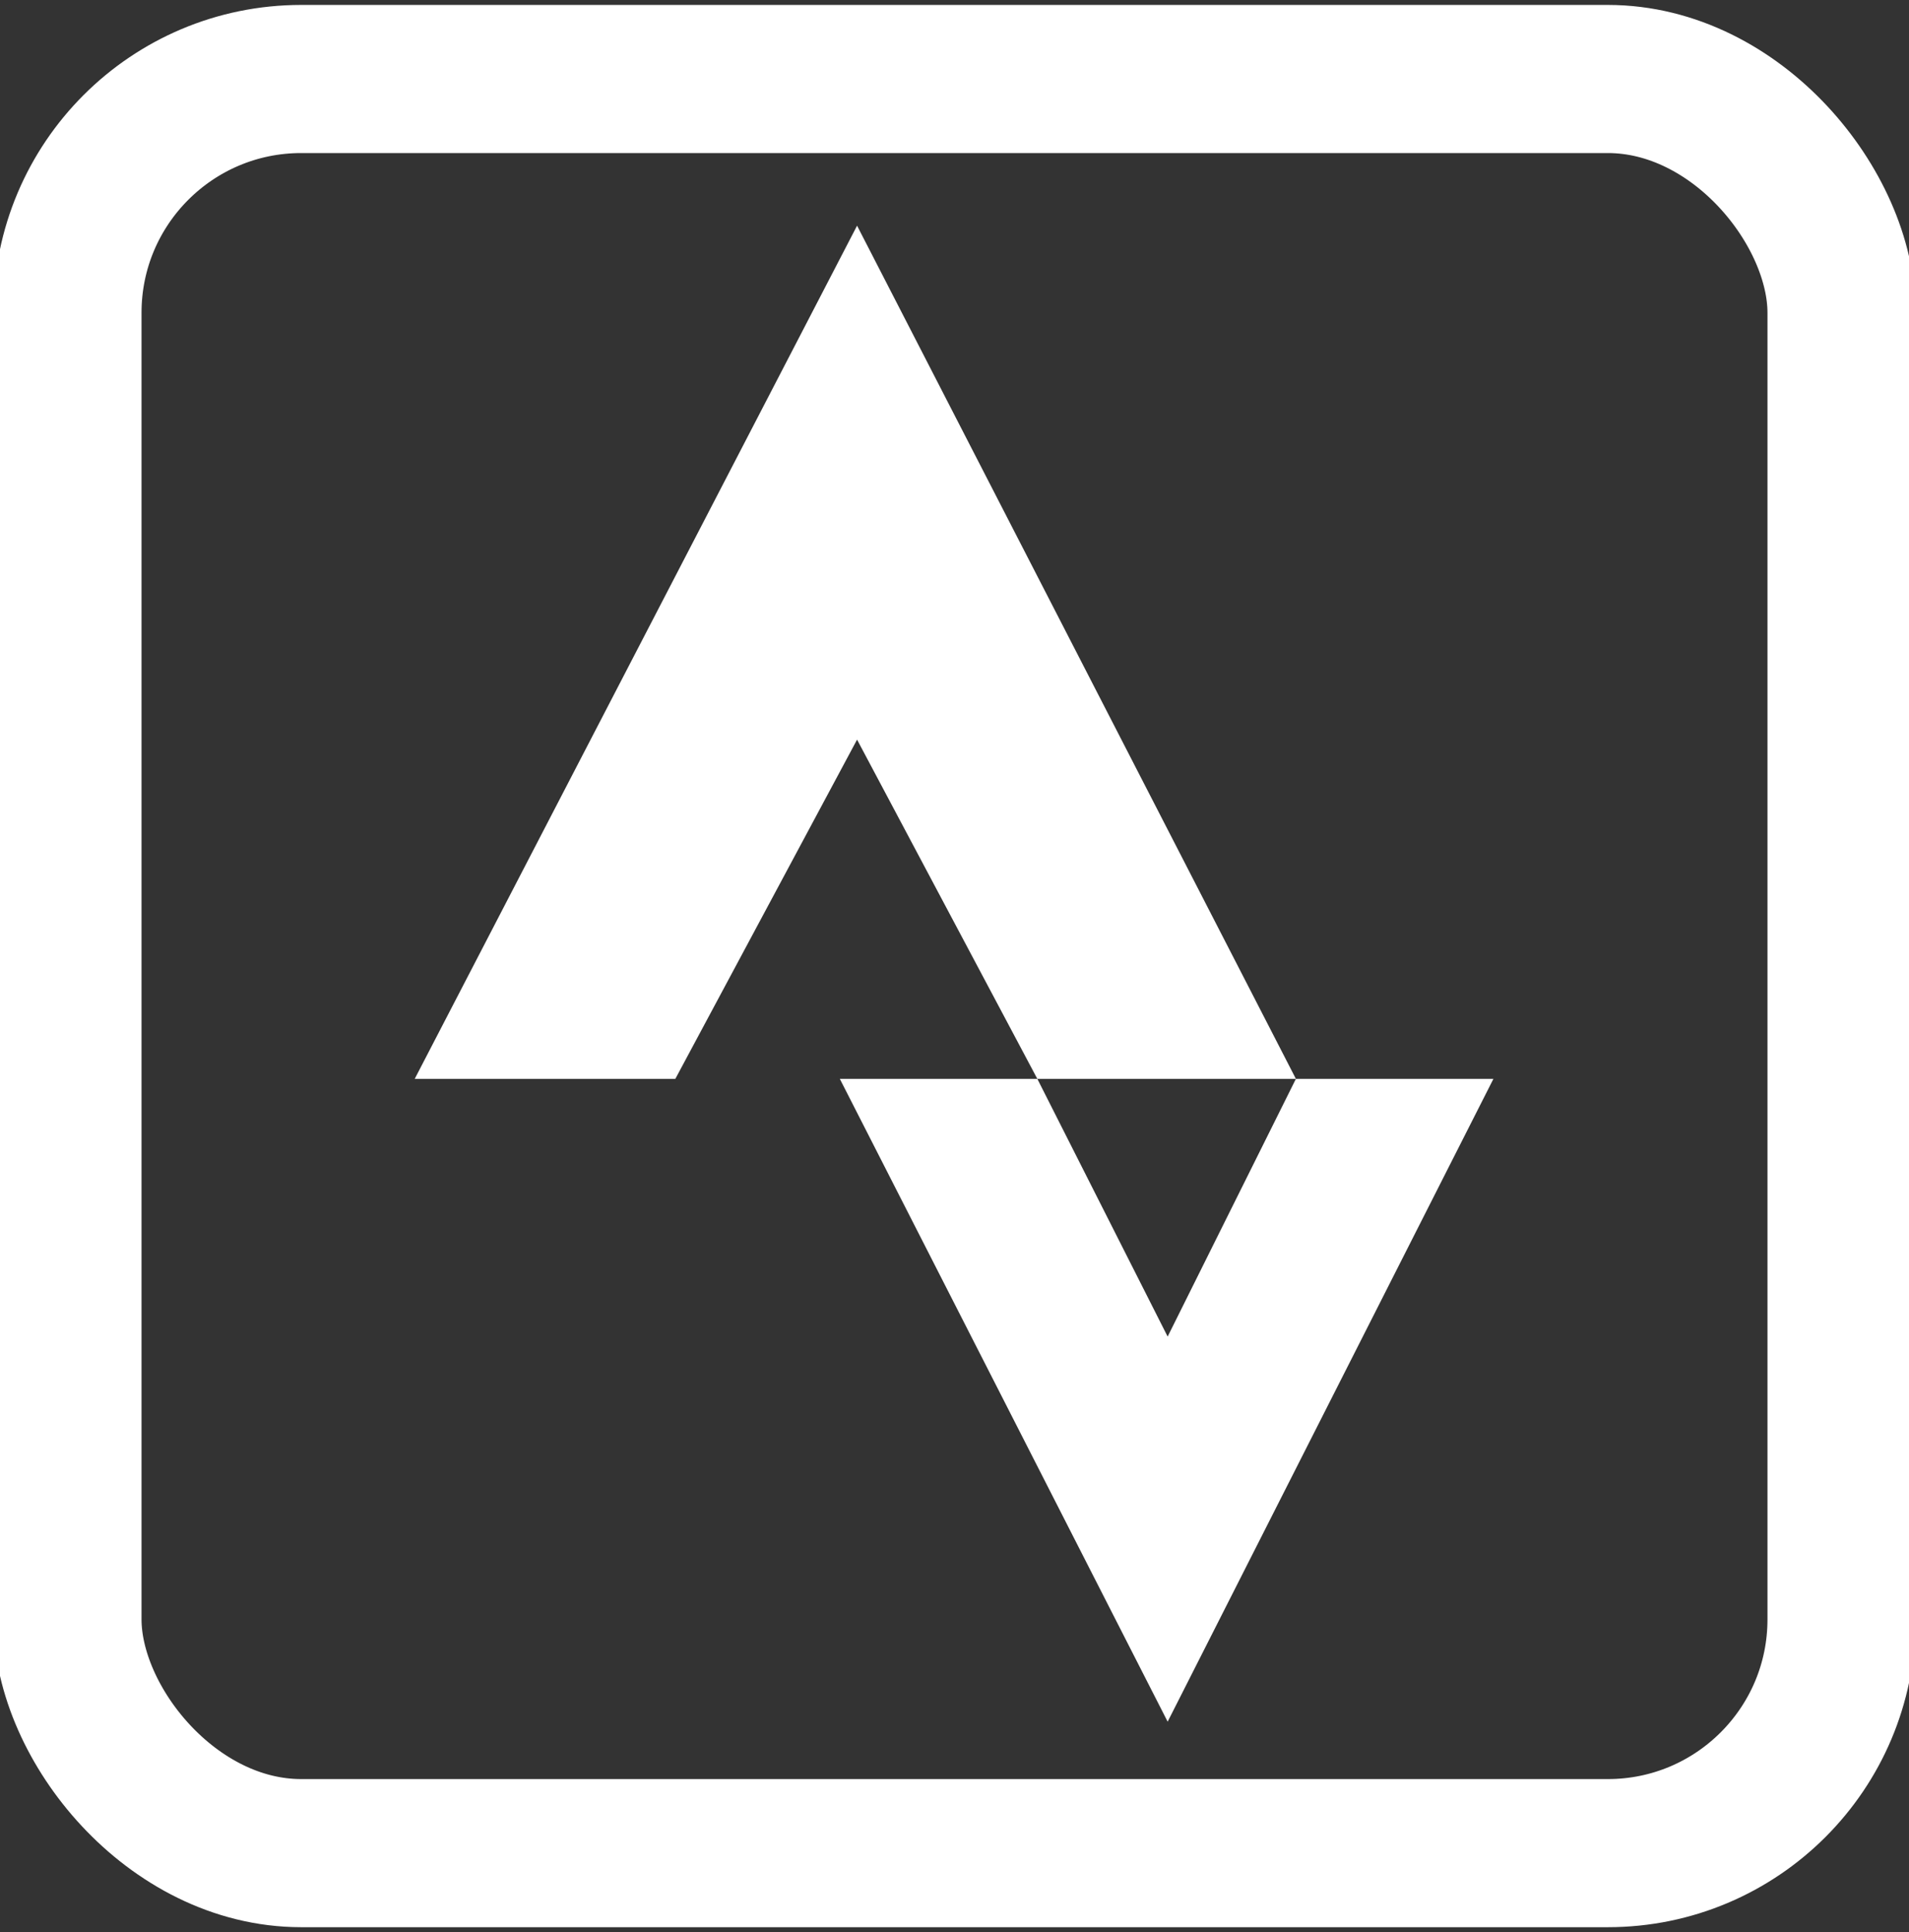 <svg xmlns="http://www.w3.org/2000/svg" xmlns:xlink="http://www.w3.org/1999/xlink" width="580" height="587" viewBox="0 0 580 587">
  <rect x="0" y="0" width="580" height="587" fill="#333333" stroke="none"/>
  <defs>
    <clipPath id="clip-strava-1">
      <rect width="580" height="587"/>
    </clipPath>
  </defs>
  <g id="strava-1" clip-path="url(#clip-strava-1)">
    <g id="_x33_23-strava" transform="translate(126 68.564)">
      <g id="Group_16" data-name="Group 16" transform="translate(0 0)">
        <path id="Path_1" data-name="Path 1" d="M224.546,26,90.149,285.208h79.183l55.214-103.062,54.77,103.062h78.56Z" transform="translate(-90.149 -26.001)" fill="#fff"/>
        <path id="Path_2" data-name="Path 2" d="M359.439,288.345,320.47,366.639l-39.591-78.294H220.871l99.6,195.291,98.978-195.291Z" transform="translate(-91.712 -29.138)" fill="#fff"/>
      </g>
    </g>
    <rect id="Rectangle_8" data-name="Rectangle 8" width="539" height="539" rx="71" transform="translate(20.5 24)" fill="none" stroke="#fff" stroke-linecap="round" stroke-linejoin="round" stroke-width="45"/>
  </g>
</svg>
